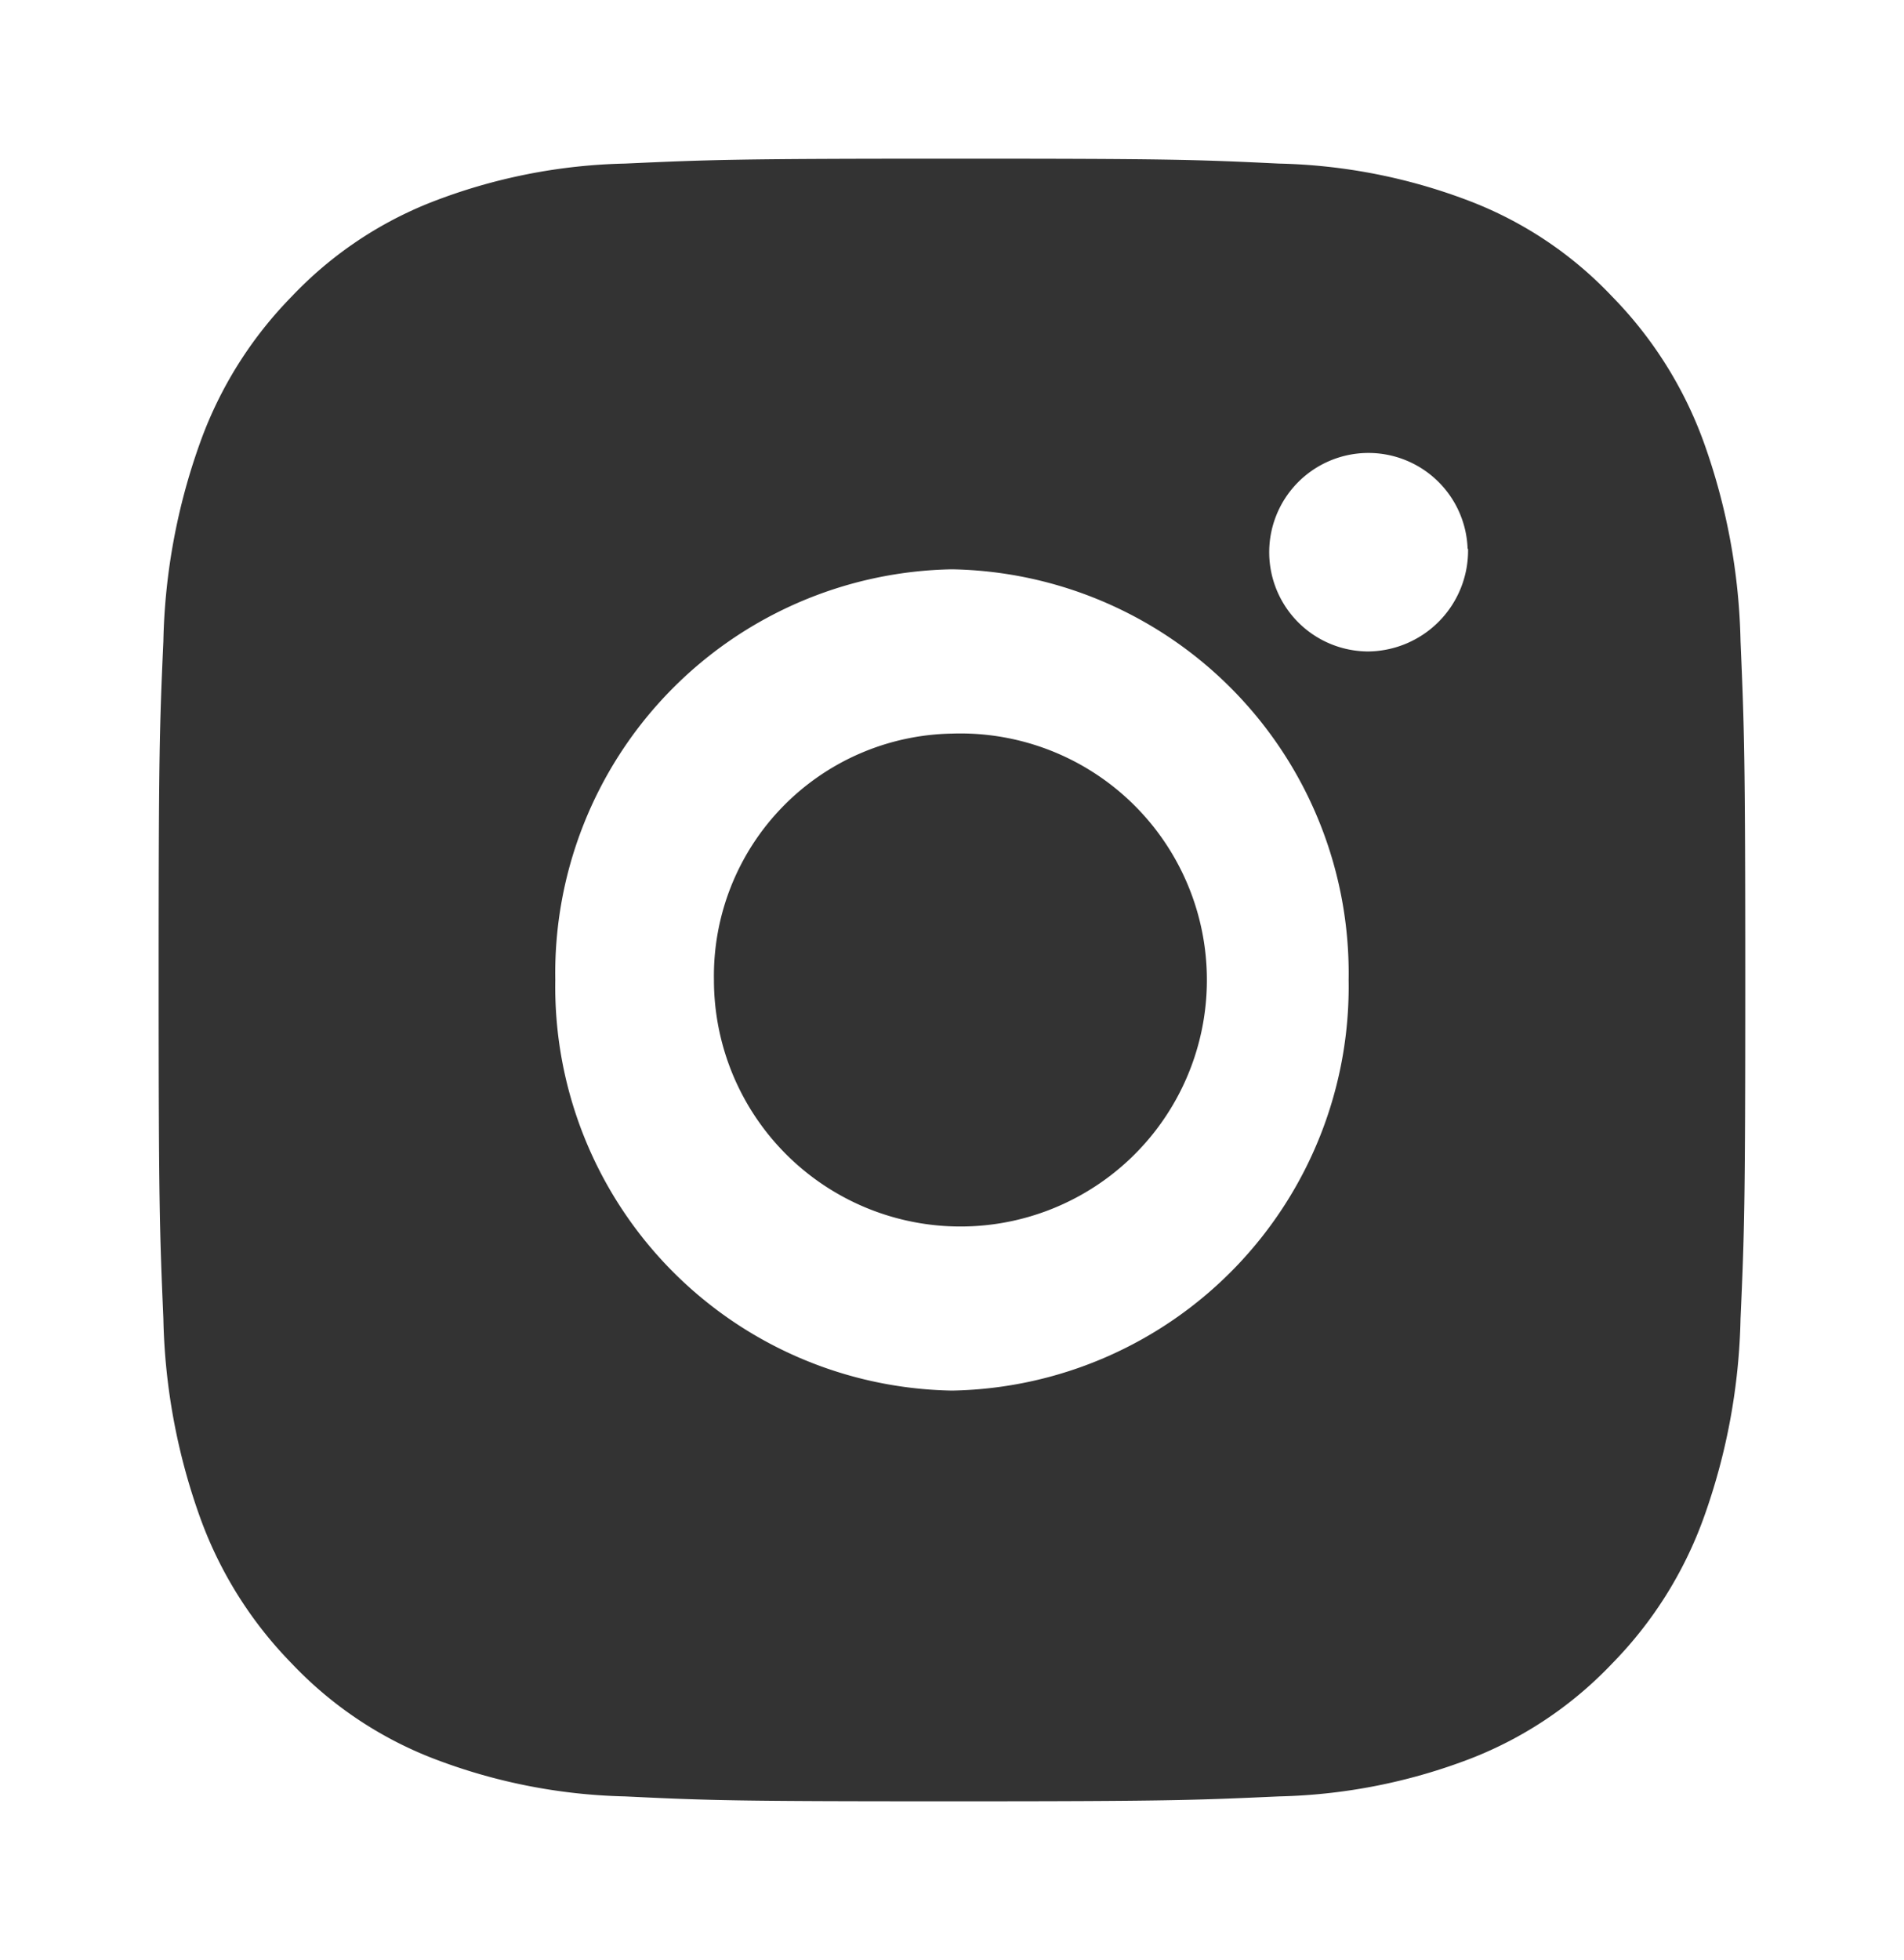<svg id="instagram-fill" xmlns="http://www.w3.org/2000/svg" width="21.375" height="22" viewBox="0 0 21.375 22">
  <path id="Path_9" data-name="Path 9" d="M0,0H21.375V22H0Z" fill="none"/>
  <path id="Path_10" data-name="Path 10" d="M10.906,2c2.42,0,2.722.009,3.671.055a6.367,6.367,0,0,1,2.162.429,4.33,4.33,0,0,1,1.578,1.063A4.543,4.543,0,0,1,19.345,5.18a7.019,7.019,0,0,1,.414,2.238c.042.983.053,1.3.053,3.8s-.009,2.817-.053,3.8a7.025,7.025,0,0,1-.414,2.238,4.52,4.52,0,0,1-1.027,1.634,4.366,4.366,0,0,1-1.578,1.063,6.385,6.385,0,0,1-2.162.429c-.949.043-1.251.055-3.671.055s-2.722-.009-3.671-.055a6.39,6.39,0,0,1-2.162-.429A4.344,4.344,0,0,1,3.494,18.89a4.539,4.539,0,0,1-1.027-1.634,7,7,0,0,1-.414-2.238c-.042-.983-.053-1.3-.053-3.8s.009-2.817.053-3.8A7,7,0,0,1,2.468,5.18,4.517,4.517,0,0,1,3.494,3.547,4.35,4.35,0,0,1,5.073,2.484a6.362,6.362,0,0,1,2.162-.429C8.184,2.012,8.486,2,10.906,2Zm0,4.609a4.533,4.533,0,0,0-4.453,4.609,4.533,4.533,0,0,0,4.453,4.609,4.533,4.533,0,0,0,4.453-4.609A4.533,4.533,0,0,0,10.906,6.609Zm5.789-.23a1.114,1.114,0,1,0-1.113,1.152A1.133,1.133,0,0,0,16.7,6.379ZM10.906,8.453a2.767,2.767,0,1,1-2.672,2.766A2.72,2.72,0,0,1,10.906,8.453Z" transform="translate(-0.219 -0.219)" fill="#333"/>
</svg>
